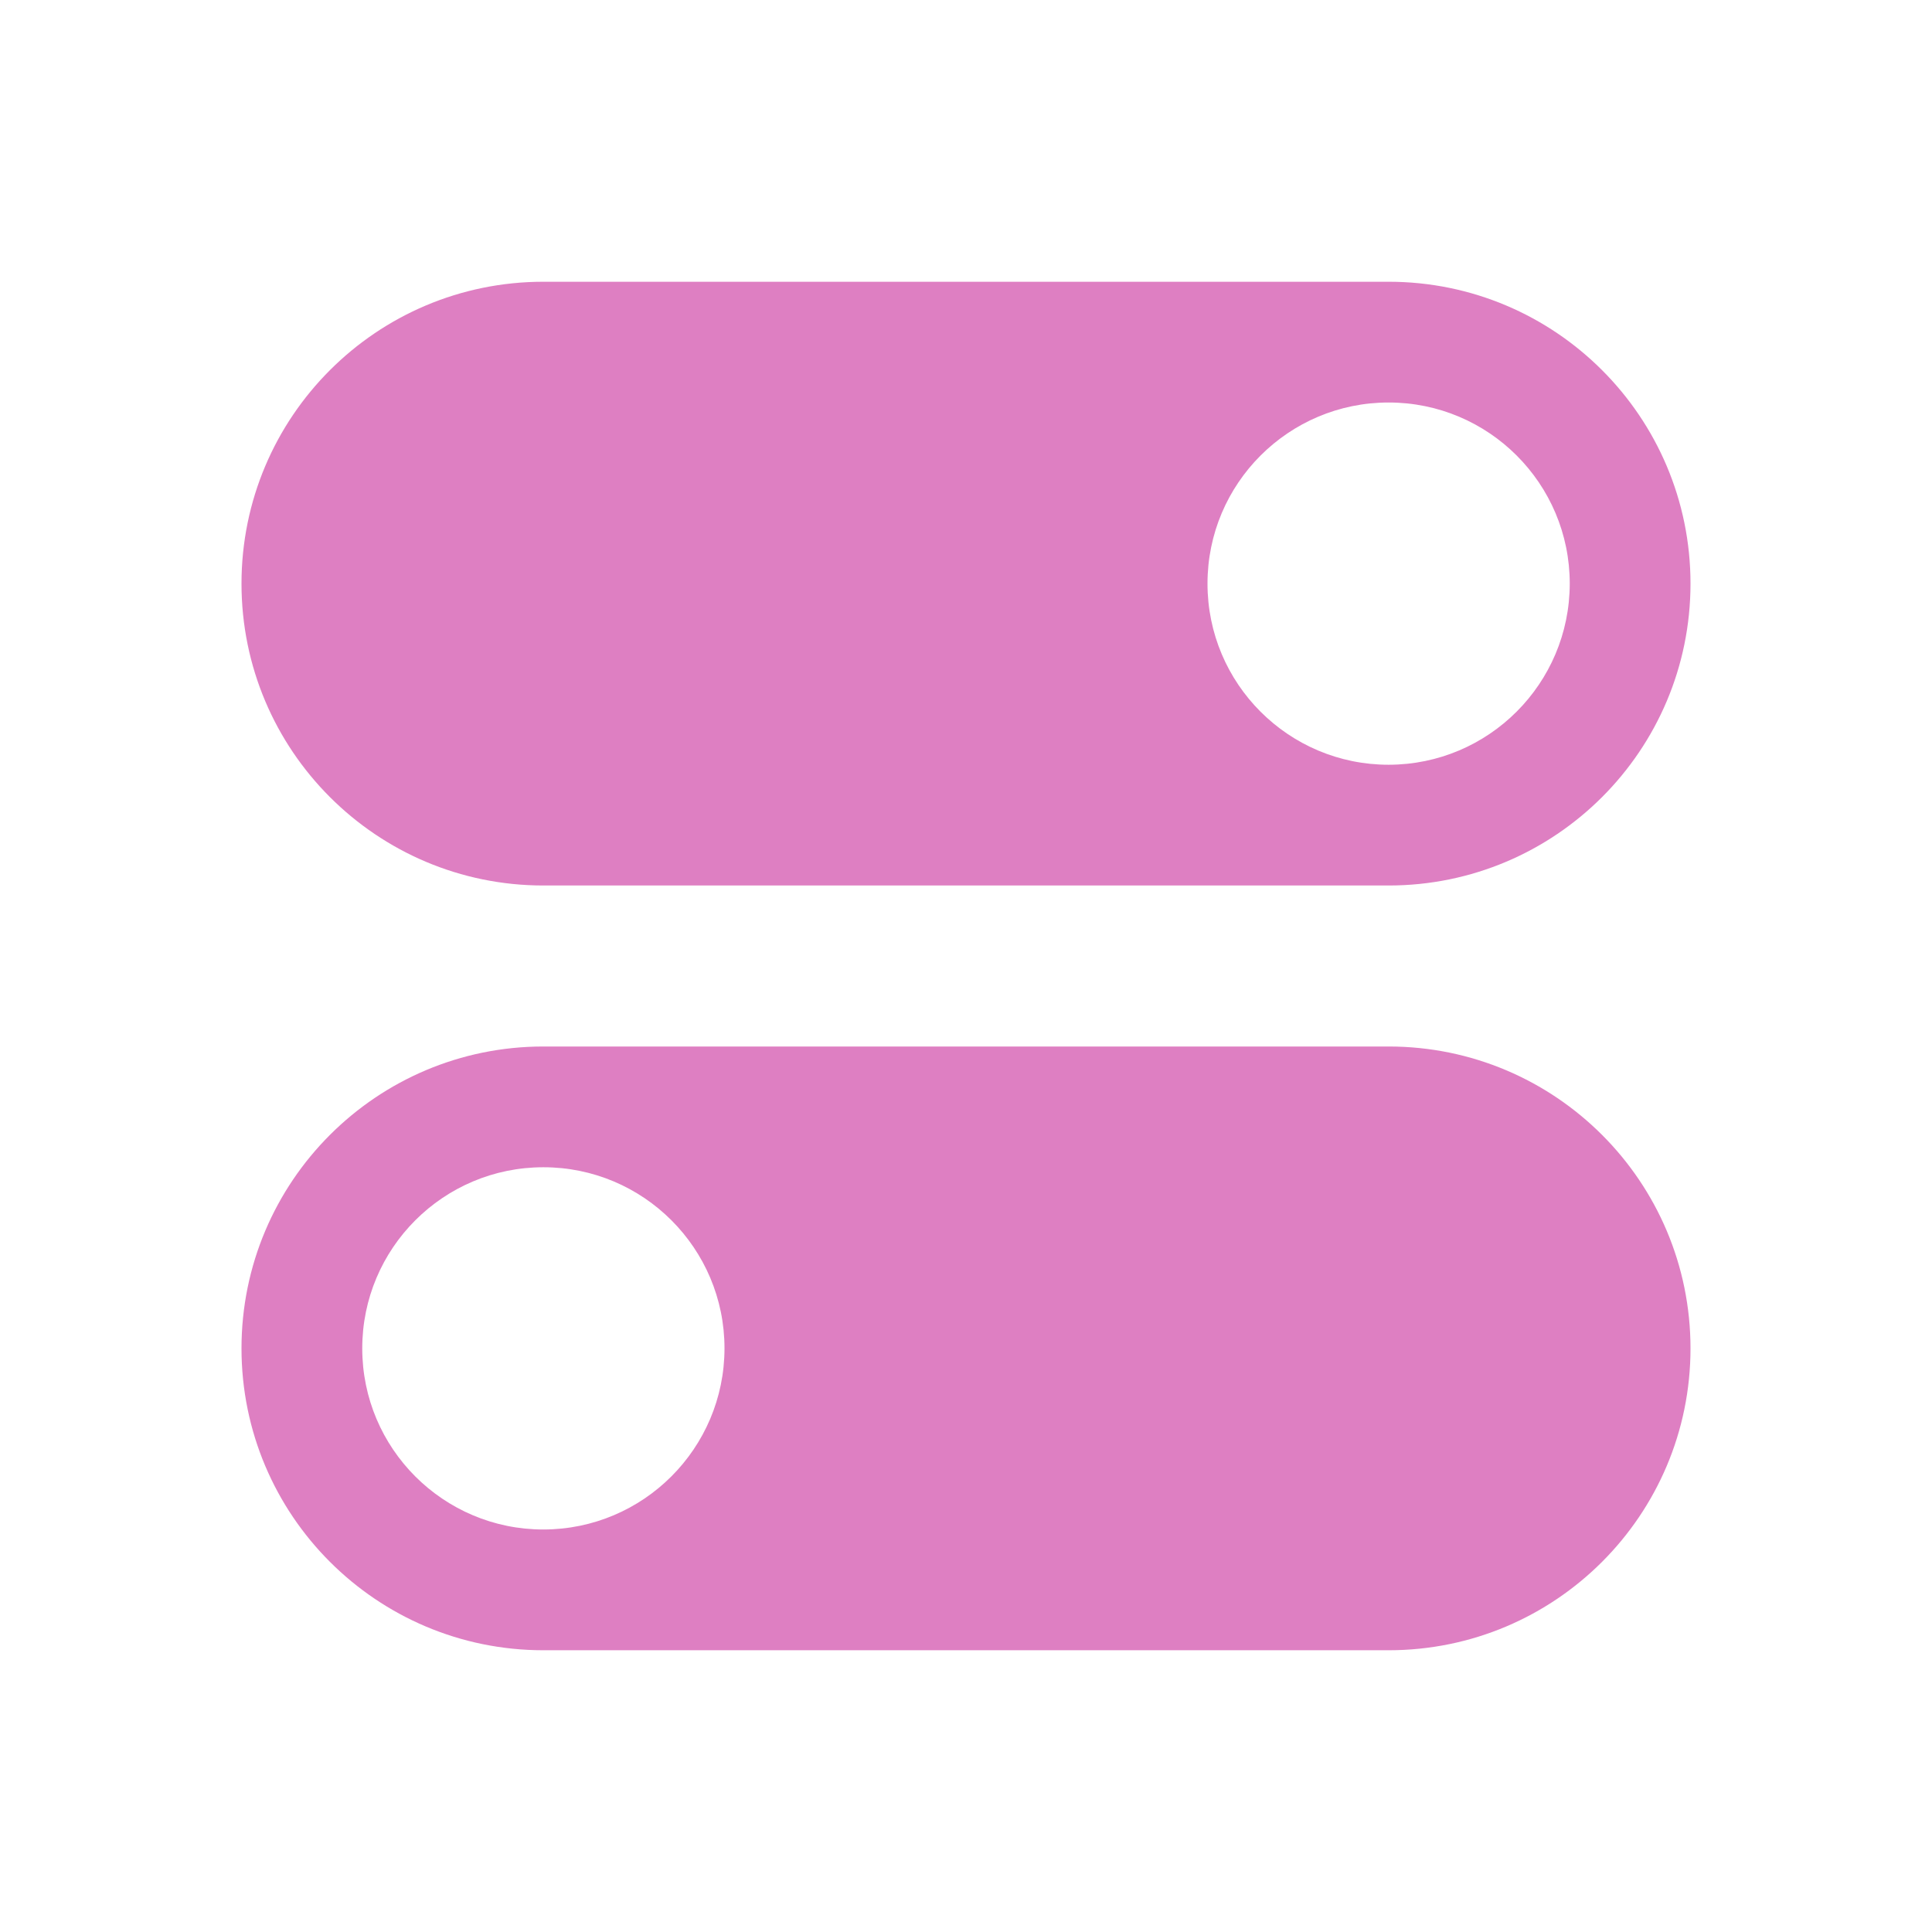 <svg xmlns="http://www.w3.org/2000/svg" xmlns:xlink="http://www.w3.org/1999/xlink" viewBox="0 0 96 96" id="Icons_Toggle"><path d="M69 14 27 14C18.716 14 12 20.716 12 29 12 37.284 18.716 44 27 44L69 44C77.284 44 84 37.284 84 29 84 20.716 77.284 14 69 14ZM69 38C64.029 38 60 33.971 60 29 60 24.029 64.029 20 69 20 73.971 20 78 24.029 78 29 77.995 33.968 73.968 37.995 69 38Z" fill="#DE7FC2"></path><path d="M69 52 27 52C18.716 52 12 58.716 12 67 12 75.284 18.716 82 27 82L69 82C77.284 82 84 75.284 84 67 84 58.716 77.284 52 69 52ZM27 76C22.029 76 18 71.971 18 67 18 62.029 22.029 58 27 58 31.971 58 36 62.029 36 67 35.995 71.968 31.968 75.995 27 76Z" fill="#DE7FC2"></path></svg>